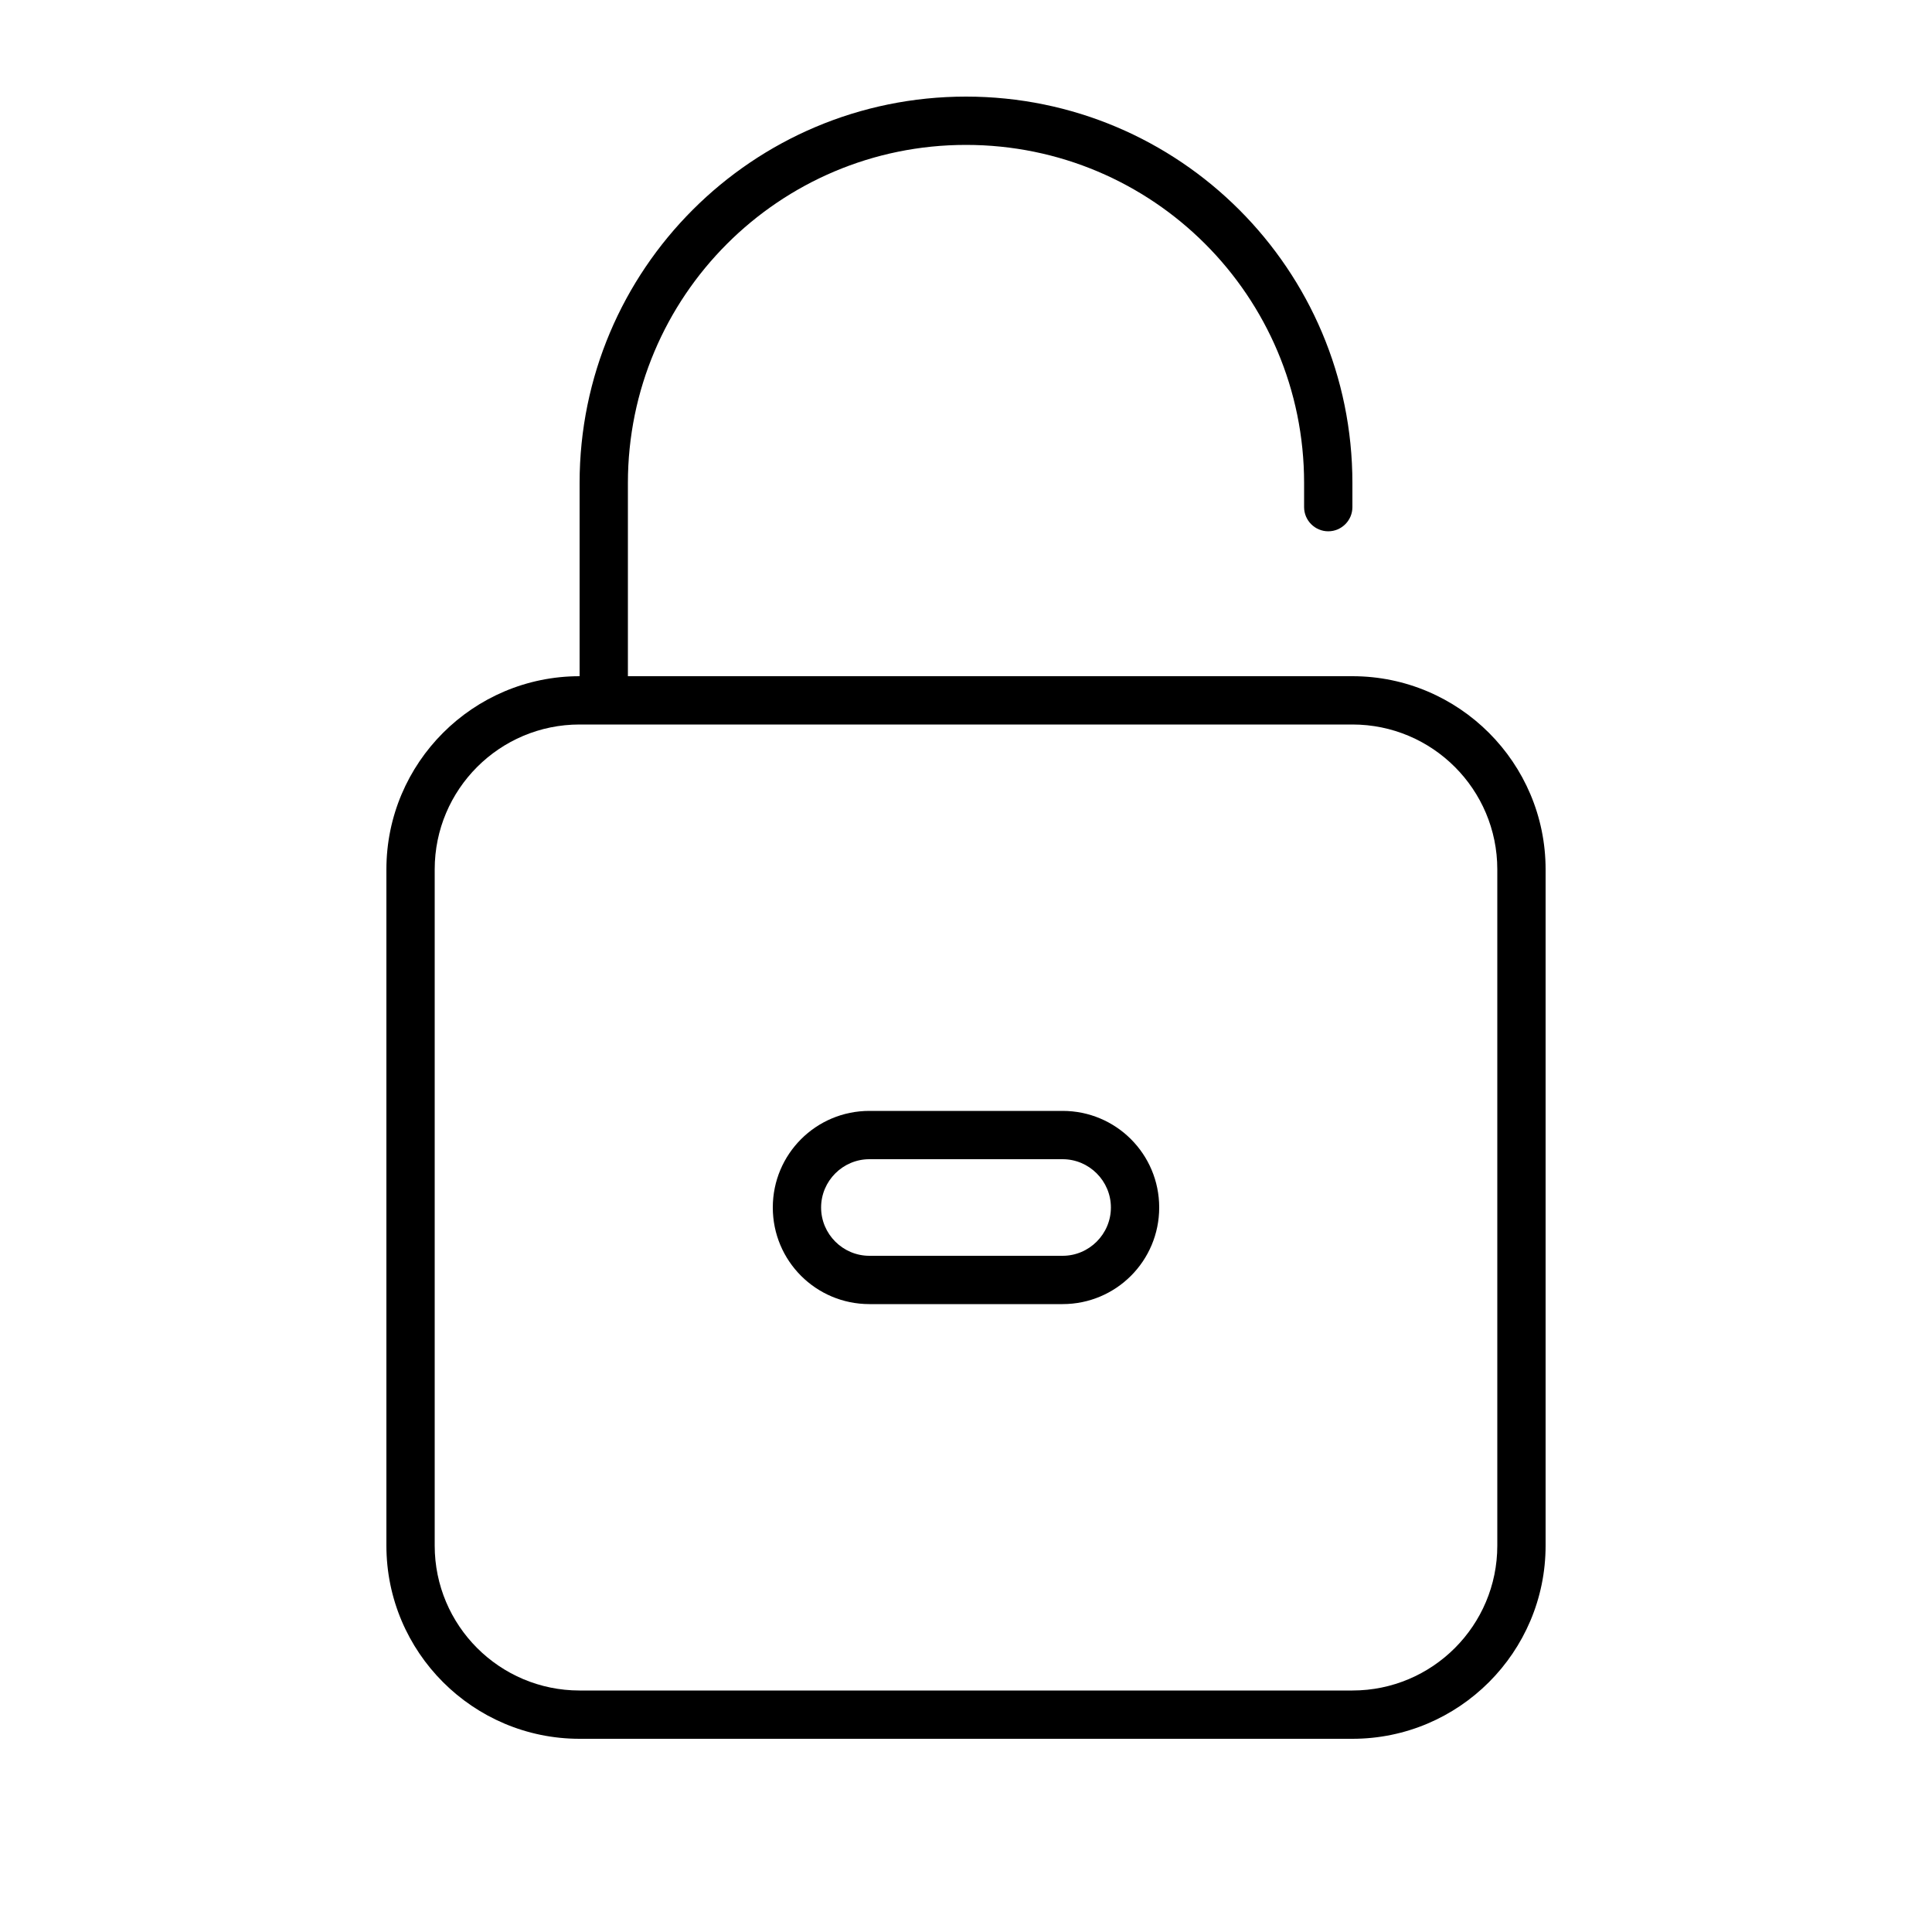 <svg xmlns="http://www.w3.org/2000/svg" viewBox="0 0 640 640"><!--! Font Awesome Pro 7.1.0 by @fontawesome - https://fontawesome.com License - https://fontawesome.com/license (Commercial License) Copyright 2025 Fonticons, Inc. --><path fill="currentColor" d="M320 48C258.1 48 208 98.2 208 160L208 224L448 224C483.3 224 512 252.7 512 288L512 512C512 547.3 483.3 576 448 576L192 576C156.7 576 128 547.3 128 512L128 288C128 252.7 156.7 224 192 224L192 160C192 89.3 249.3 32 320 32C390.7 32 448 89.3 448 160L448 168C448 172.4 444.4 176 440 176C435.6 176 432 172.4 432 168L432 160C432 98.1 381.9 48 320 48zM144 288L144 512C144 538.5 165.5 560 192 560L448 560C474.5 560 496 538.5 496 512L496 288C496 261.5 474.5 240 448 240L192 240C165.5 240 144 261.5 144 288zM368 400C368 391.2 360.8 384 352 384L288 384C279.2 384 272 391.2 272 400C272 408.8 279.2 416 288 416L352 416C360.8 416 368 408.8 368 400zM352 368C369.7 368 384 382.3 384 400C384 417.7 369.7 432 352 432L288 432C270.3 432 256 417.7 256 400C256 382.3 270.3 368 288 368L352 368z"/></svg>